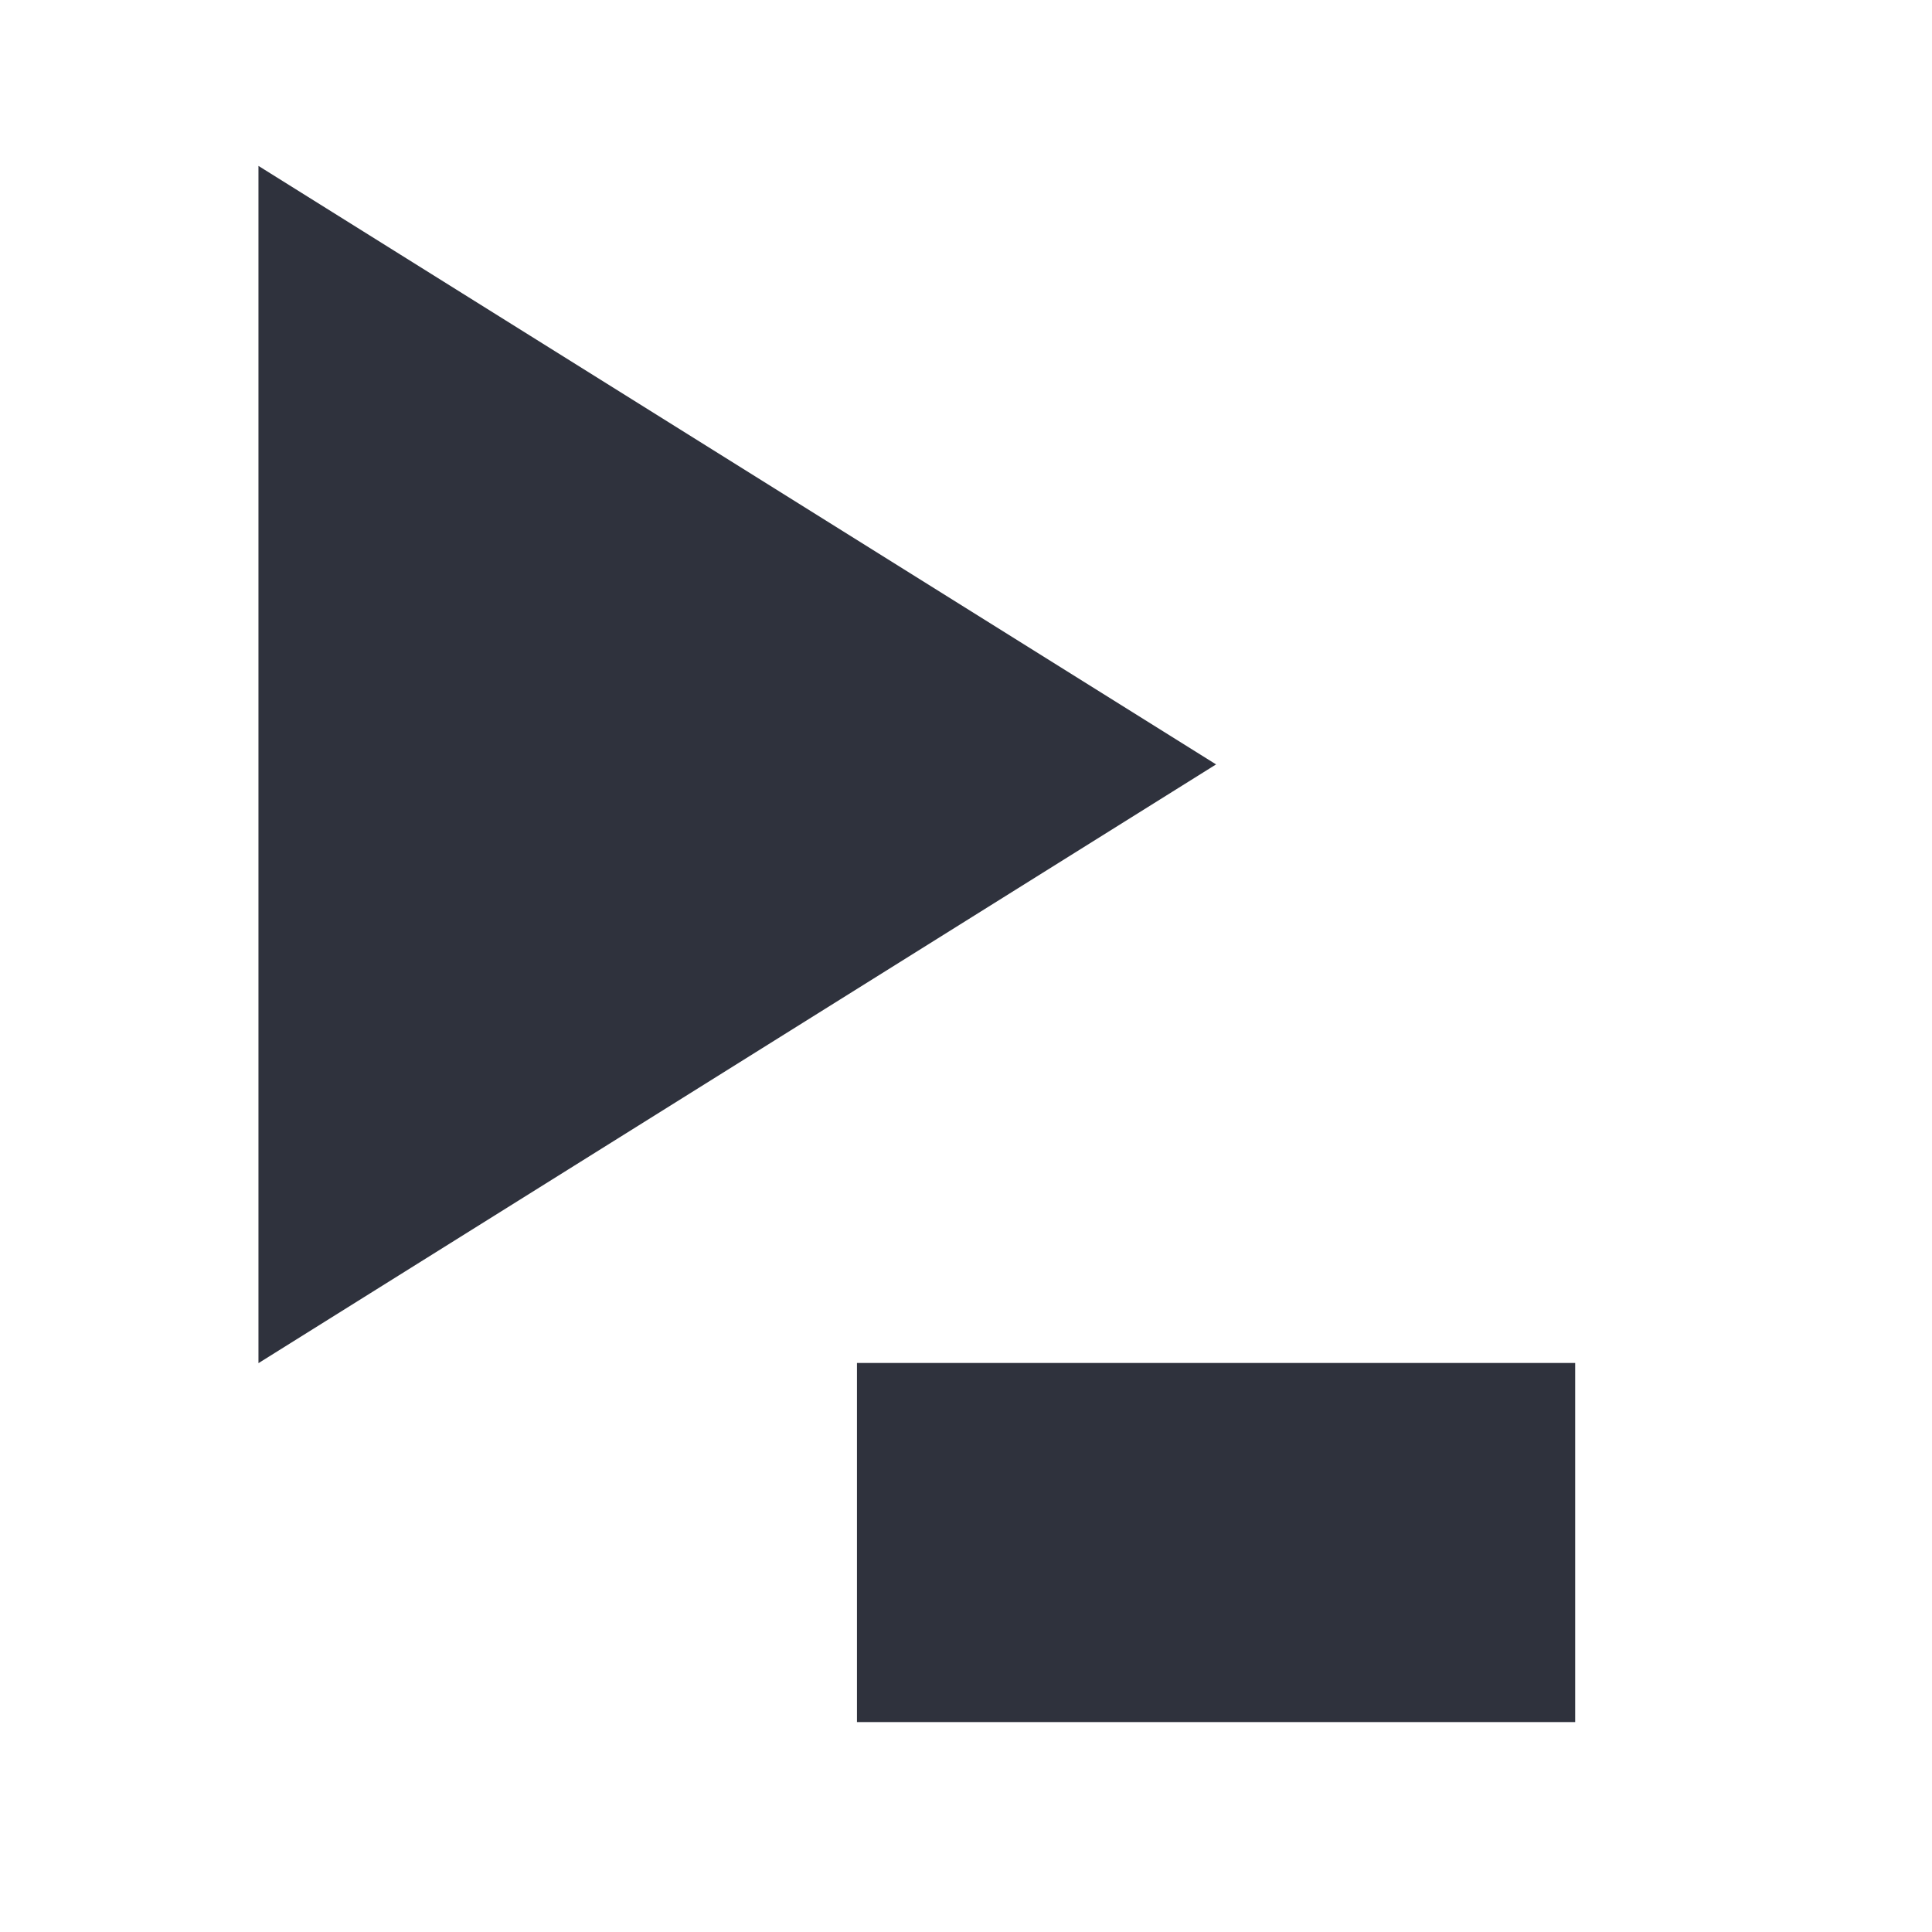 <svg viewBox="0 0 32 32" xmlns="http://www.w3.org/2000/svg">
  <style>
    g {
      fill: #2f323d;
    }
    @media (prefers-color-scheme: dark) {
      path {
          fill: #fff;
      }
    }
  </style>
  <g>
    <path d="m14.194 22.575h11.896v5.948h-11.896z"/>
    <path d="m4.281 2.748v19.83l15.861-9.917z"/>
  </g>
</svg>
